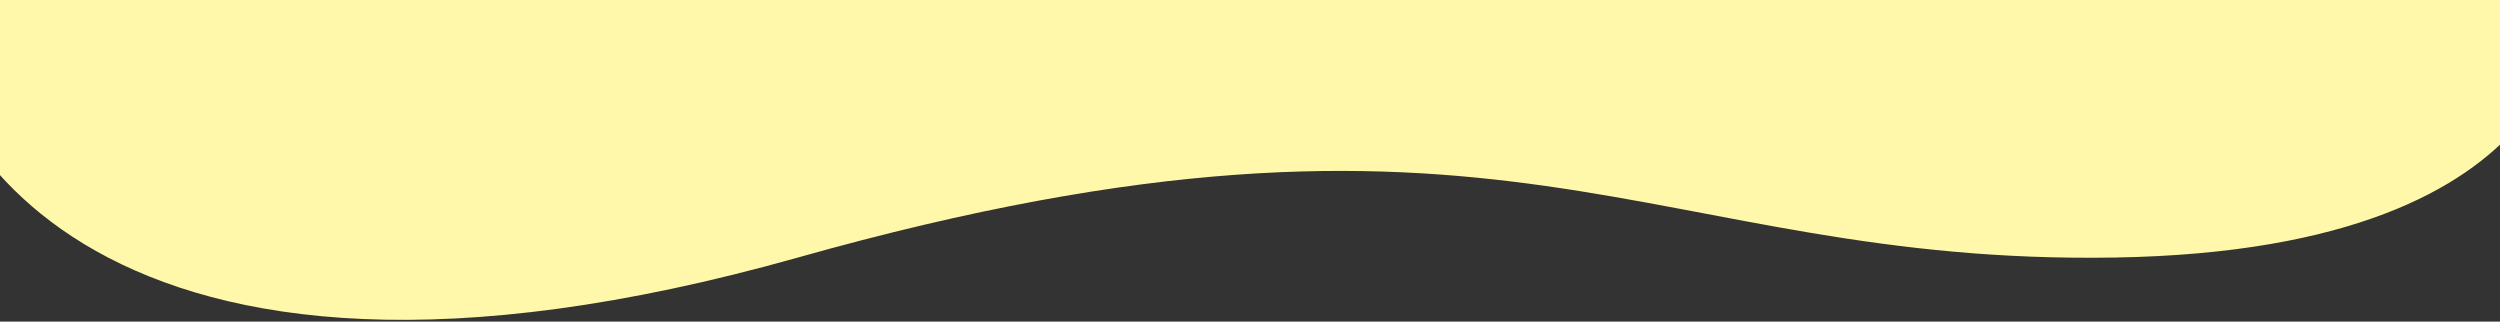 <svg xmlns="http://www.w3.org/2000/svg" width="412" height="53"><rect width="100%" height="100%" fill="#333333" stroke="none"/><defs><clipPath id="a"><path transform="translate(-18 3267)" fill="#fff" d="M0 0h412v53H0z"/></clipPath></defs><g transform="translate(18 -3267)" clip-path="url(#a)"><path d="M-30.63 3266.998h436.007s2.558 41.111-74.694 42.441-100.883-32.766-217.181 0-144.132-21.472-144.132-42.441z" fill="#fff8aa"/></g></svg>